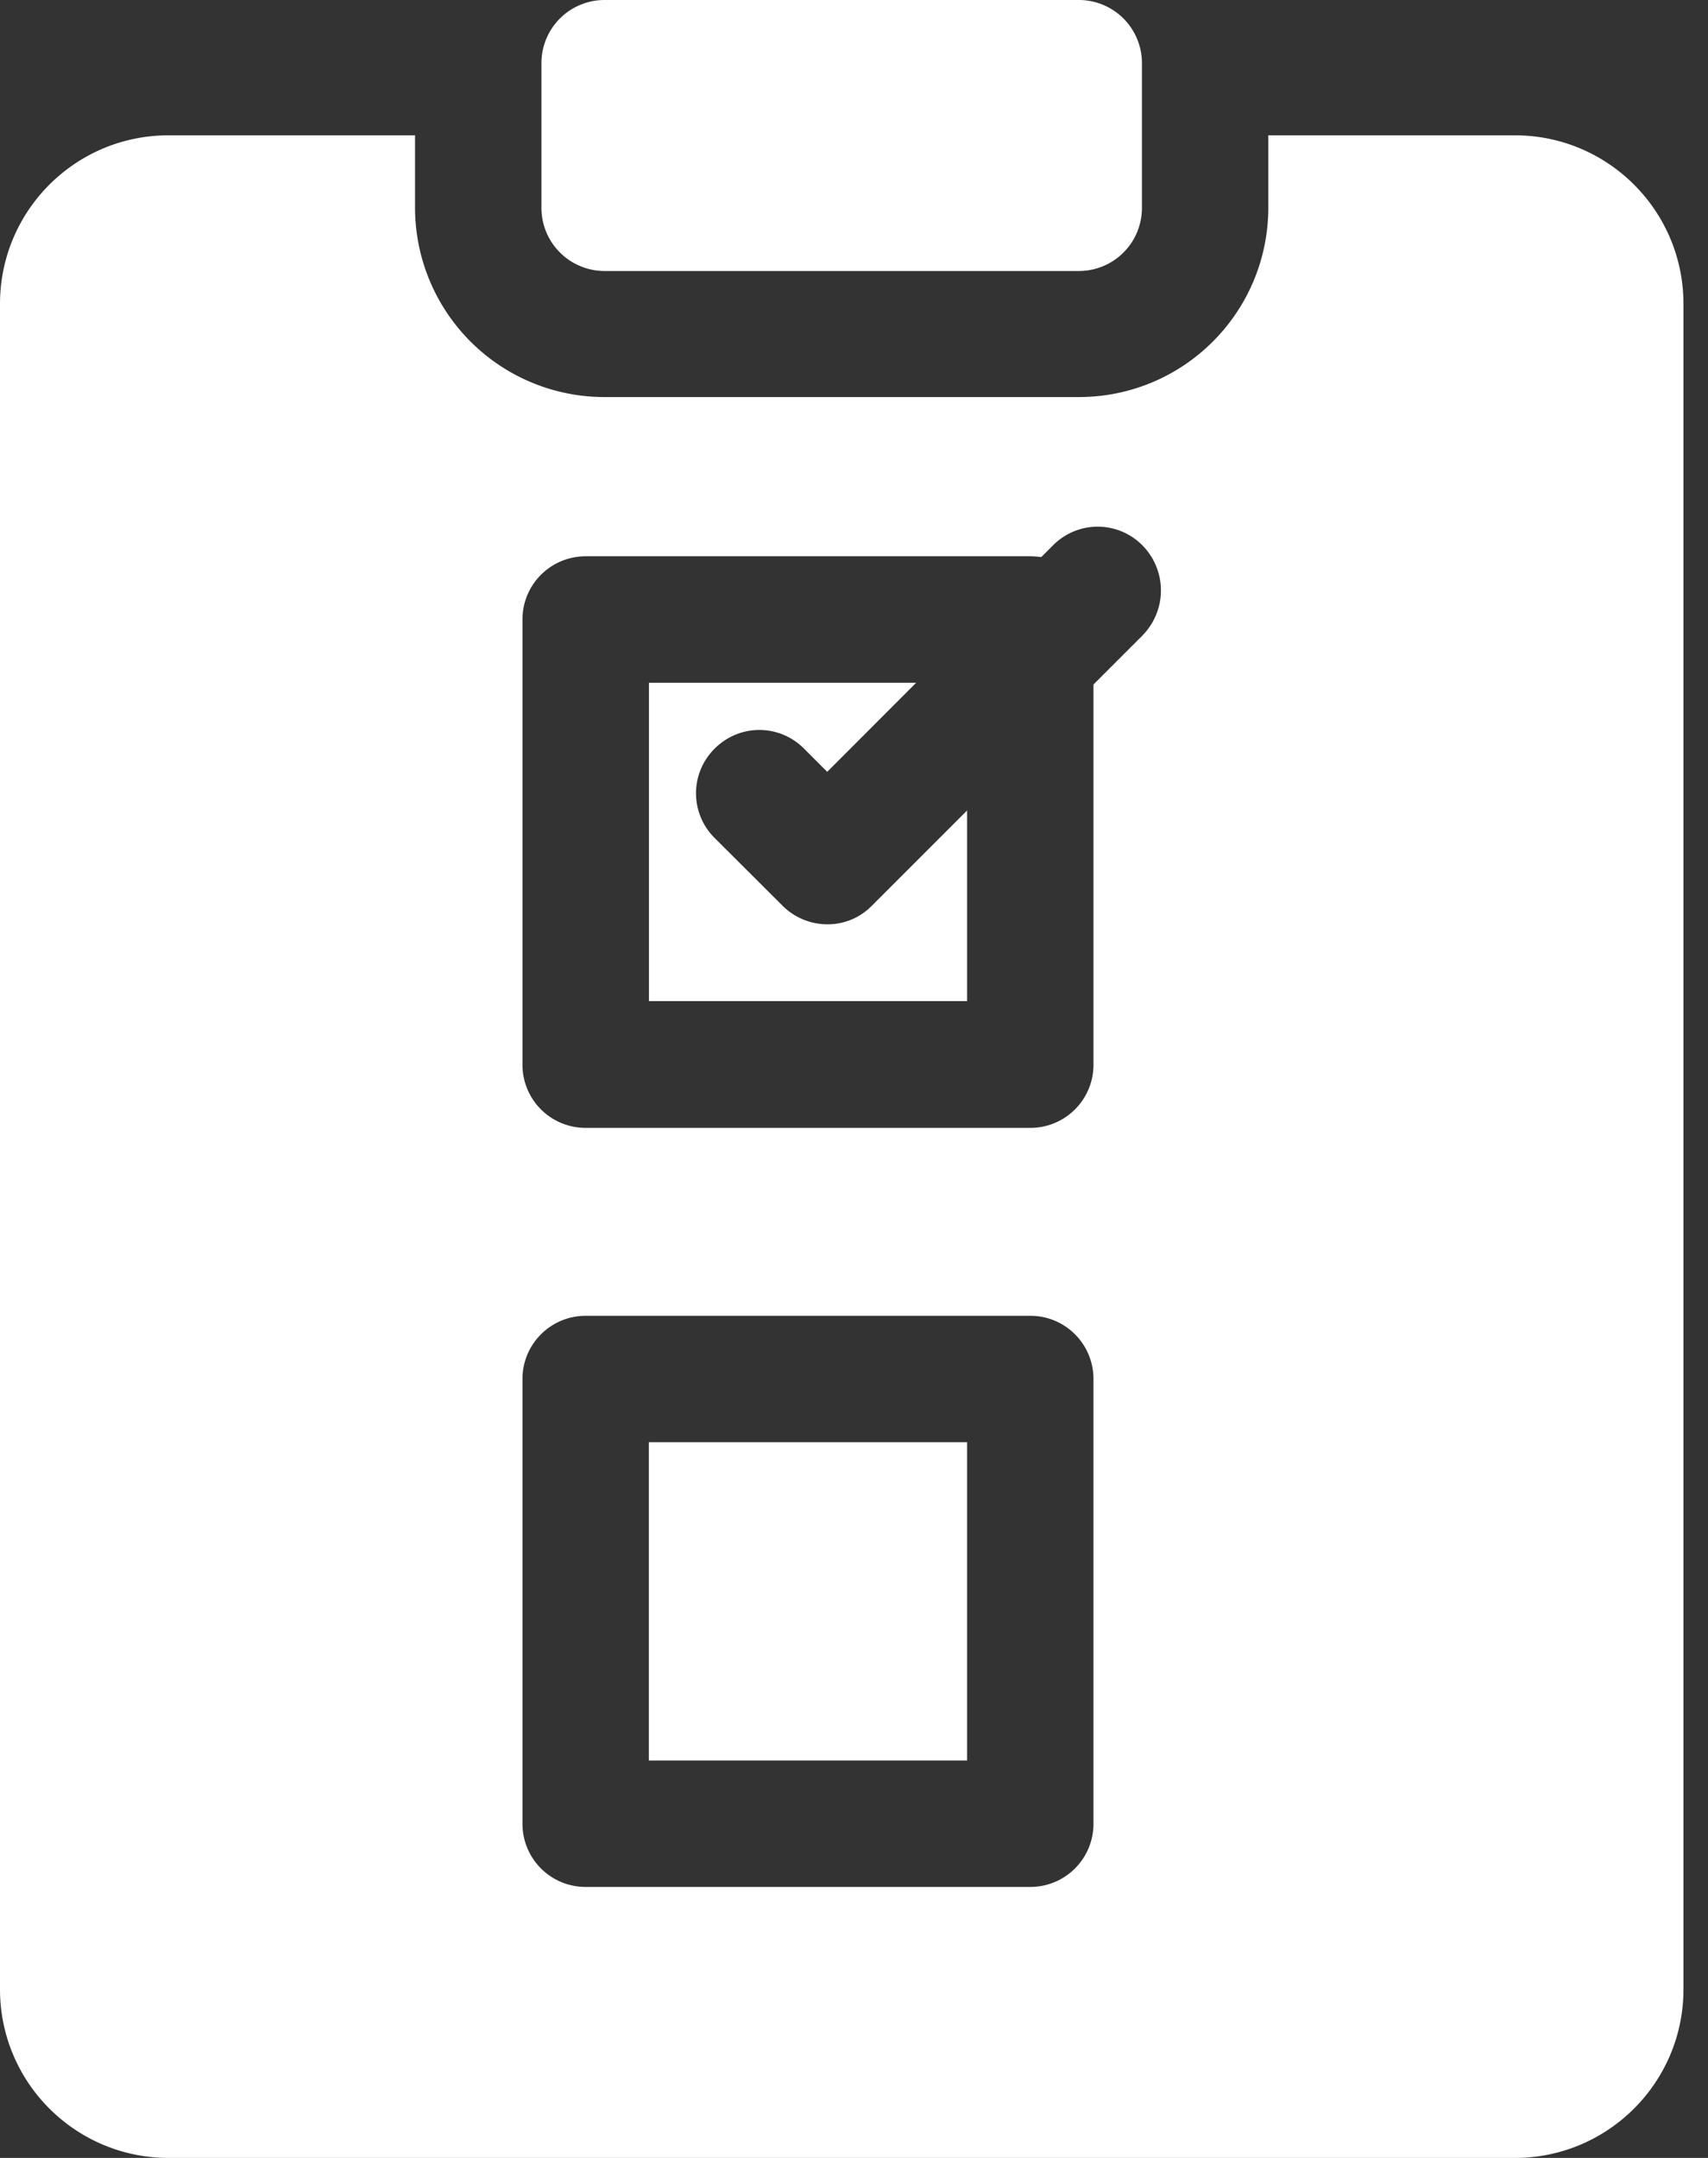 <svg xmlns="http://www.w3.org/2000/svg" viewBox="0 0 19 24" id="results"><rect x="0" y="0" width="19" height="24" fill="#333333" stroke="none"/><path fill="#FFFFFF" d="M16.852 1.505h-2.743v.801c0 1.167-.942 2.11-2.109 2.11H6.727a2.107 2.107 0 0 1-2.11-2.11v-.801H1.875C.839 1.505 0 2.344 0 3.38v18.745C0 23.161.84 24 1.875 24h14.977c1.035 0 1.875-.84 1.875-1.875V3.38c0-1.036-.84-1.875-1.875-1.875zm-4.688 18.778c0 .389-.314.703-.703.703H6.516a.702.702 0 0 1-.704-.703v-4.946c0-.389.315-.703.704-.703h4.945c.389 0 .703.314.703.704v4.945zm.549-13.219l-.549.549v4.228c0 .389-.314.703-.703.703H6.516a.702.702 0 0 1-.704-.703V6.89c0-.39.315-.703.704-.703h4.945a.99.99 0 0 1 .122.009l.131-.131a.699.699 0 0 1 .994 0 .713.713 0 0 1 .005.998z"></path><path fill="#FFFFFF" d="M9.202 10.28a.707.707 0 0 1-.497-.207L7.95 9.32a.699.699 0 0 1 0-.994.699.699 0 0 1 .994 0l.258.258.989-.99H7.219v3.54h3.539V9.014l-1.06 1.06a.687.687 0 0 1-.496.206zM7.219 16.04h3.539v3.54h-3.54v-3.54zM6.727 3.014H12c.39 0 .703-.314.703-.703V.703A.702.702 0 0 0 12 0H6.727a.702.702 0 0 0-.704.703v1.608c0 .389.315.703.704.703z"></path></svg>